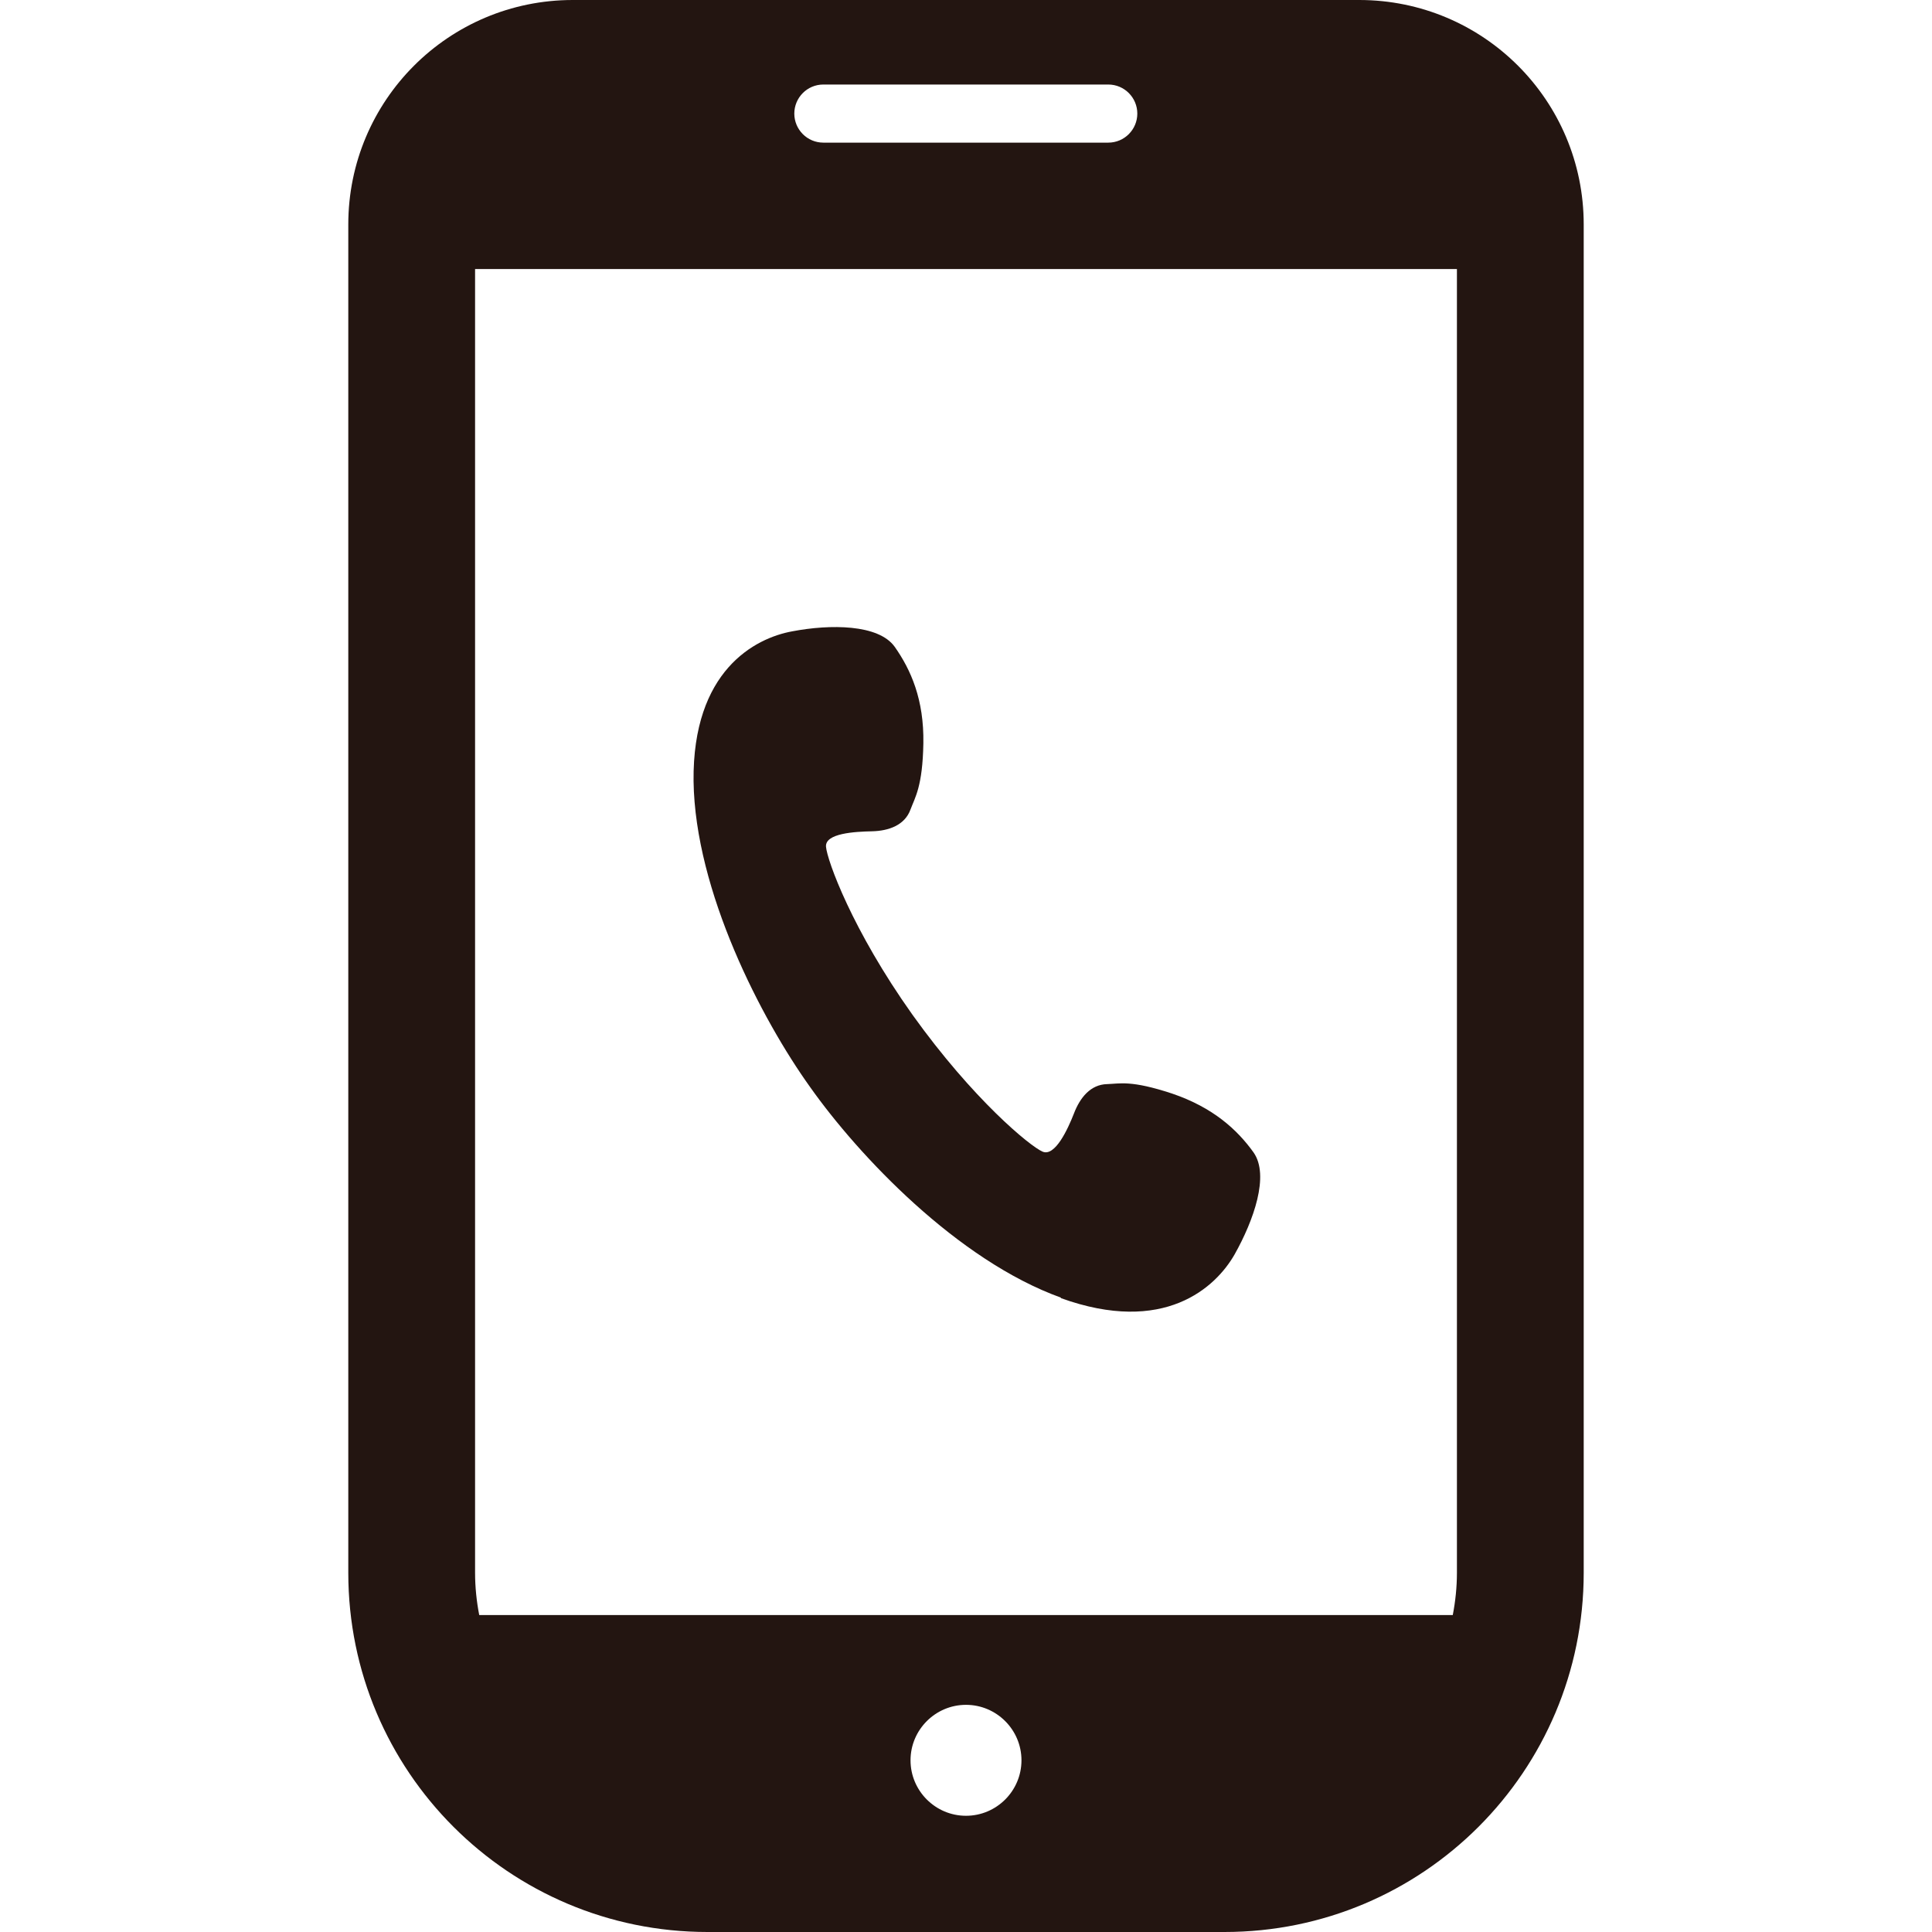 <svg xmlns="http://www.w3.org/2000/svg" id="_x32_" viewBox="0 0 512 512"><defs><style>      .st0 {        fill: #231511;      }    </style></defs><path class="st0" d="M281.1,344c27.4,9.9,41.1-2.8,46.1-11.6,5-8.9,9.3-20.9,5-27-4.3-6-10.7-11.9-21.6-15.6-10.9-3.6-13.8-2.6-17.2-2.5-4.4.1-7.2,3.6-8.8,7.8-1.6,4.1-5,11.5-8.3,10.1-3.3-1.4-18.4-13.8-34.5-36.3-16-22.5-22.6-40.9-22.9-44.5-.3-3.6,7.7-4,12.2-4.1,4.4-.1,8.7-1.6,10.2-5.8,1.2-3.2,3.2-6.1,3.4-17.5.2-11.6-3.3-19.5-7.6-25.6-4.3-6-17.1-6-27.1-4.1-10,1.8-26.5,10.5-26.2,39.7.4,29.2,18,63.1,30.9,81.1,12.8,18.1,39,45.9,66.5,55.8Z"></path><path class="st0" d="M360.2,0h-208.4c-32.9,0-59.5,26.6-59.5,59.5v357.3c0,52.6,42.6,95.2,95.2,95.2h137c52.6,0,95.2-42.6,95.2-95.2V59.5c0-32.9-26.6-59.5-59.5-59.5ZM256,481.2c-8.1,0-14.7-6.6-14.7-14.7s6.6-14.7,14.7-14.7,14.7,6.6,14.7,14.7-6.6,14.7-14.7,14.7ZM218.2,22.4h75.5c4.3,0,7.7,3.5,7.7,7.7s-3.4,7.7-7.7,7.7h-75.5c-4.3,0-7.7-3.5-7.7-7.7,0-4.2,3.4-7.7,7.7-7.7ZM125.9,416.8V71.3h260.2v345.5c0,3.8-.4,7.6-1.1,11.2H127c-.7-3.6-1.1-7.4-1.1-11.2Z"></path></svg>